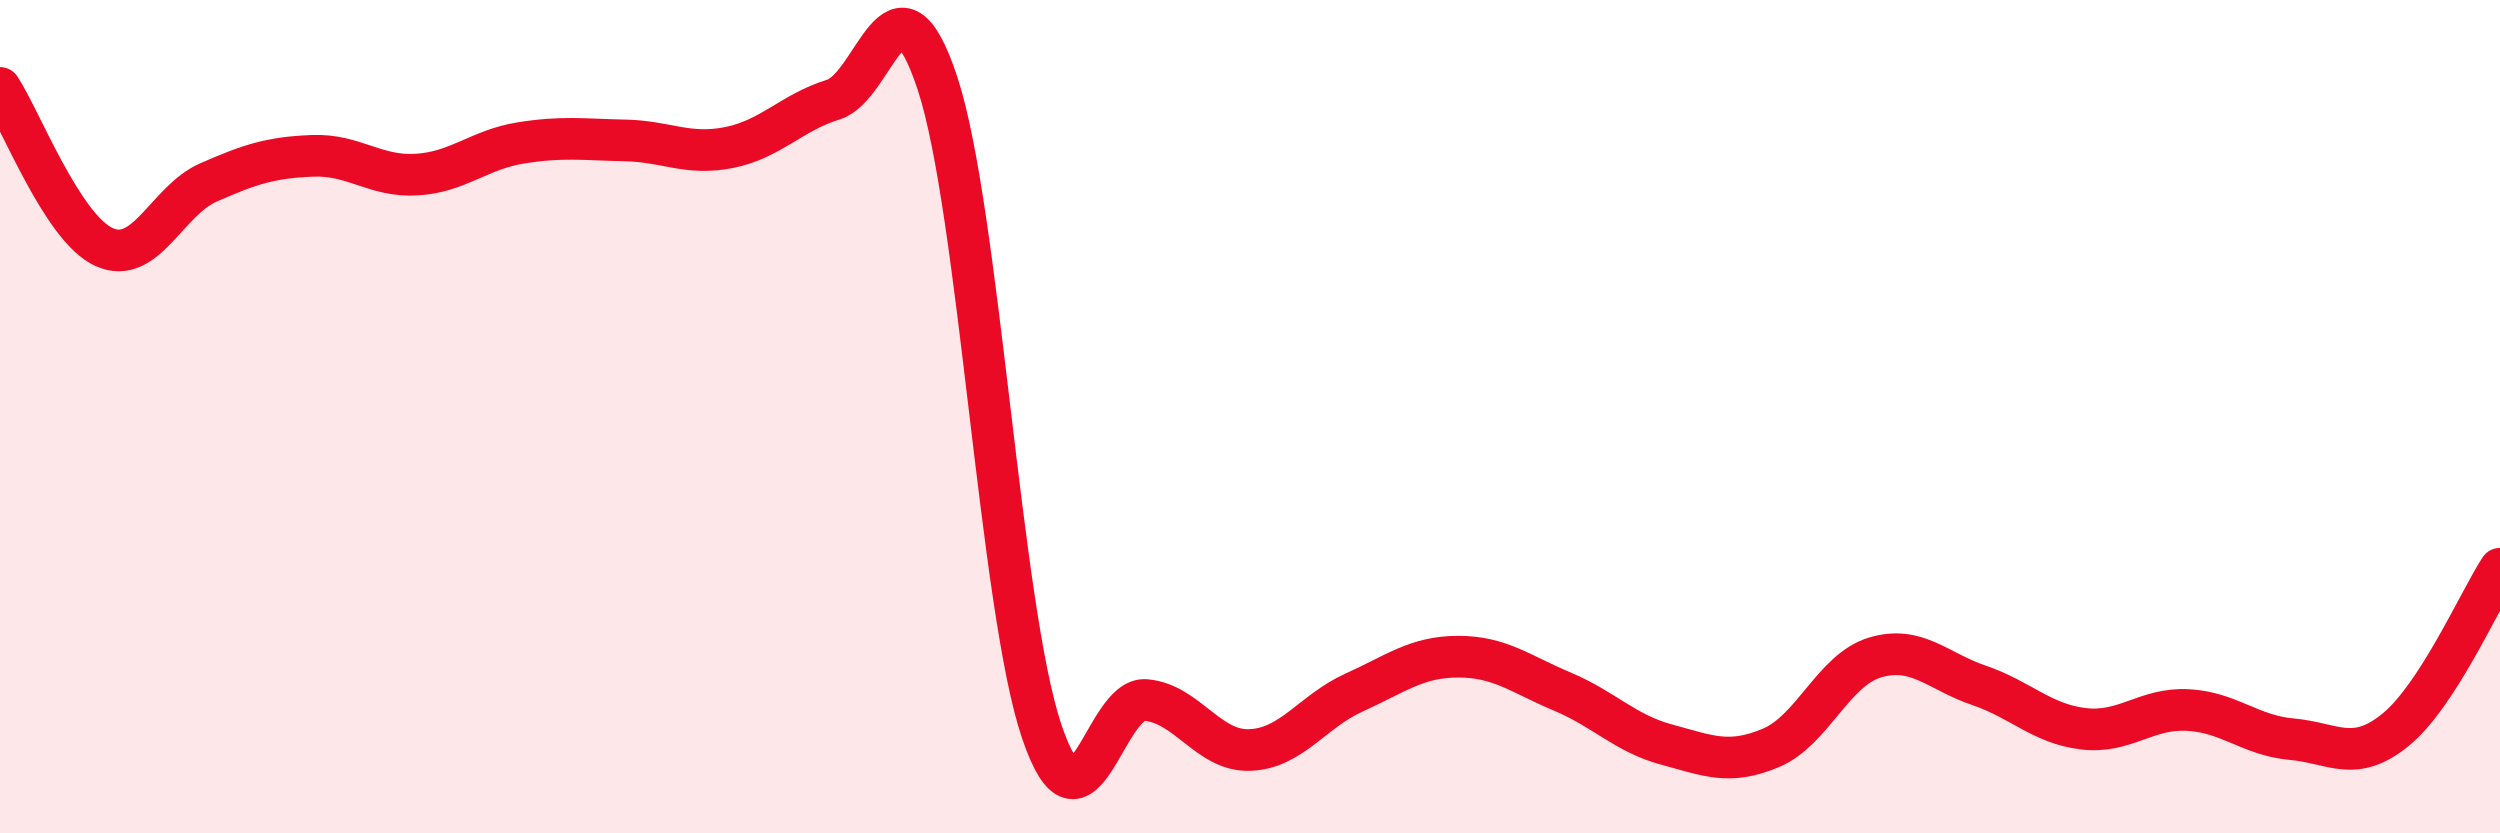 
    <svg width="60" height="20" viewBox="0 0 60 20" xmlns="http://www.w3.org/2000/svg">
      <path
        d="M 0,2.11 C 0.5,2.87 1.5,5.48 2.5,5.93 C 3.5,6.38 4,4.82 5,4.38 C 6,3.94 6.5,3.78 7.5,3.74 C 8.5,3.7 9,4.25 10,4.19 C 11,4.13 11.5,3.59 12.5,3.43 C 13.5,3.27 14,3.35 15,3.37 C 16,3.39 16.5,3.74 17.5,3.54 C 18.5,3.34 19,2.7 20,2.39 C 21,2.08 21.5,-1.03 22.5,2 C 23.5,5.03 24,14.59 25,17.55 C 26,20.51 26.5,16.71 27.5,16.8 C 28.5,16.89 29,18.04 30,18 C 31,17.96 31.5,17.07 32.5,16.62 C 33.5,16.17 34,15.76 35,15.76 C 36,15.76 36.5,16.18 37.5,16.6 C 38.5,17.02 39,17.6 40,17.87 C 41,18.14 41.5,18.37 42.5,17.95 C 43.5,17.53 44,16.08 45,15.78 C 46,15.48 46.5,16.11 47.5,16.45 C 48.5,16.79 49,17.37 50,17.49 C 51,17.61 51.5,16.99 52.5,17.04 C 53.5,17.09 54,17.65 55,17.74 C 56,17.83 56.5,18.33 57.5,17.51 C 58.5,16.69 59.5,14.42 60,13.65L60 20L0 20Z"
        fill="#EB0A25"
        opacity="0.1"
        stroke-linecap="round"
        stroke-linejoin="round"
      />
      <path
        d="M 0,2.11 C 0.5,2.87 1.5,5.48 2.5,5.93 C 3.5,6.38 4,4.82 5,4.38 C 6,3.94 6.5,3.78 7.5,3.74 C 8.5,3.7 9,4.25 10,4.19 C 11,4.13 11.5,3.59 12.5,3.43 C 13.5,3.27 14,3.35 15,3.37 C 16,3.39 16.5,3.74 17.5,3.54 C 18.5,3.34 19,2.7 20,2.39 C 21,2.08 21.5,-1.03 22.5,2 C 23.5,5.03 24,14.59 25,17.55 C 26,20.51 26.5,16.71 27.5,16.8 C 28.5,16.89 29,18.04 30,18 C 31,17.96 31.5,17.07 32.5,16.62 C 33.5,16.17 34,15.76 35,15.76 C 36,15.76 36.5,16.18 37.5,16.6 C 38.5,17.02 39,17.6 40,17.87 C 41,18.14 41.5,18.37 42.5,17.95 C 43.5,17.53 44,16.08 45,15.78 C 46,15.48 46.5,16.11 47.5,16.45 C 48.5,16.79 49,17.37 50,17.49 C 51,17.61 51.5,16.99 52.5,17.04 C 53.5,17.09 54,17.65 55,17.74 C 56,17.83 56.5,18.33 57.5,17.51 C 58.5,16.69 59.5,14.42 60,13.65"
        stroke="#EB0A25"
        stroke-width="1"
        fill="none"
        stroke-linecap="round"
        stroke-linejoin="round"
      />
    </svg>
  
